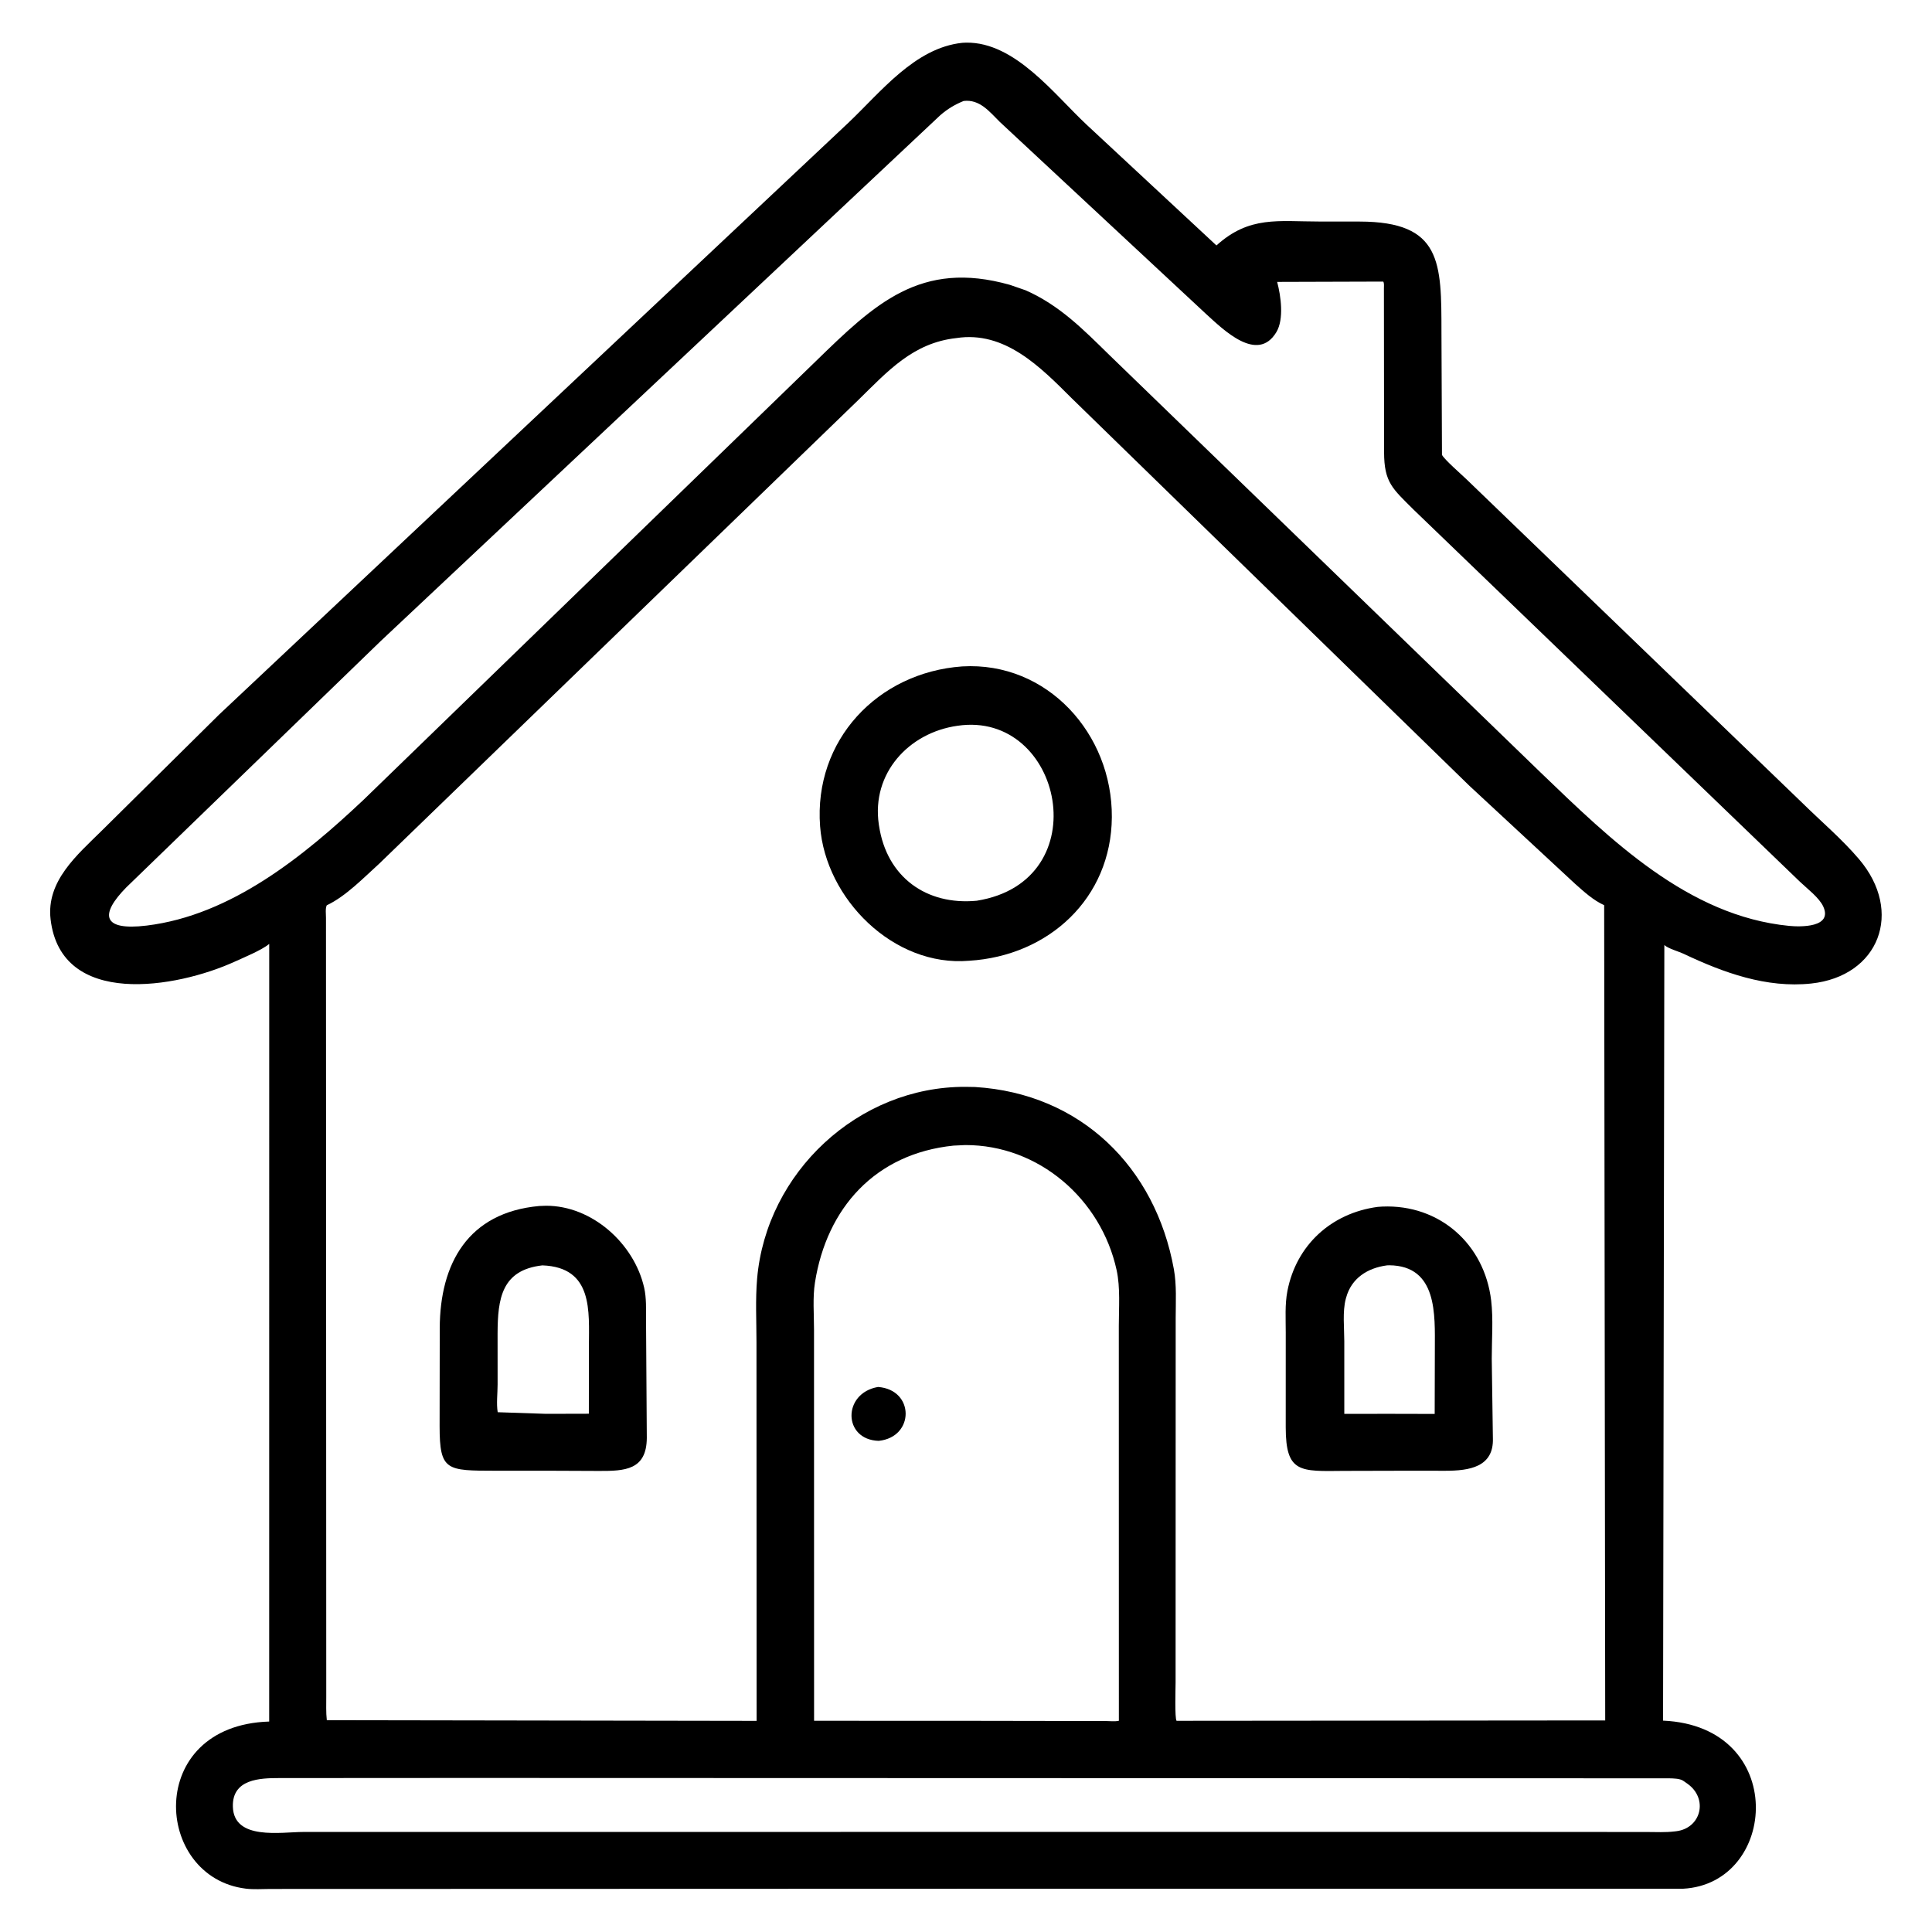 <?xml version="1.0" encoding="utf-8" ?>
<svg xmlns="http://www.w3.org/2000/svg" xmlns:xlink="http://www.w3.org/1999/xlink" width="512" height="512">
	<path d="M262.875 500.535L71.612 500.594C69.49 500.6 67.226 500.768 65.125 500.509C40.63 497.49 38.345 457.26 71.337 456.226L71.347 250.156C69.275 251.831 64.763 253.683 62.266 254.823C46.777 261.897 16.163 267.166 13.406 243.625C12.219 233.489 20.463 226.561 26.956 220.149L58.077 189.361L224.804 32.56C233.414 24.405 242.434 12.673 255.015 11.347L256.026 11.3C269.032 11.096 279.443 25.11 288.036 33.111L322.371 65.048C331.113 57.139 338.731 58.709 349.643 58.706L360.337 58.715C382.107 58.759 381.987 69.508 382.002 88.157L382.138 120.535C382.721 121.756 387.447 125.858 388.664 127.046L477.613 212.766C482.579 217.654 488.146 222.371 492.652 227.67C504.544 241.656 498.003 258.718 479.997 260.642C468.125 261.911 456.769 257.777 446.227 252.792C444.824 252.128 442.175 251.419 441.068 250.457L440.728 455.984C473.999 457.463 471.262 499.256 445.98 500.535L262.875 500.535ZM255.378 26.758C252.988 27.741 251.14 28.843 249.18 30.538L100.937 169.842L33.45 235.187C26.488 242.282 26.911 246.745 38.878 245.285C61.27 242.553 80.53 226.868 96.343 211.957L216.162 95.762C231.749 80.59 243.914 68.779 267.665 75.498L271.815 76.936C280.778 80.898 286.995 87.23 293.926 94.019L408.336 204.778C426.752 222.456 447.328 242.758 474.148 245.371C477.169 245.665 485.751 245.84 483.175 240.223C482.105 237.888 478.874 235.46 477.006 233.674L374.585 135.032C369.064 129.504 366.81 127.9 366.794 119.834L366.751 76.406C366.75 75.821 366.86 75.146 366.585 74.622L338.461 74.708C339.437 78.408 340.328 84.578 338.242 88.035C333.22 96.358 324.123 87.292 319.7 83.28L264.975 32.324C262.211 29.586 259.641 26.254 255.378 26.758ZM253.423 89.597C241.913 90.862 235.224 98.418 227.411 106.057L100.524 228.856C96.453 232.539 91.594 237.583 86.59 239.914C86.184 240.776 86.388 242.282 86.389 243.249L86.462 449.557C86.475 451.64 86.369 453.798 86.609 455.866L200.512 456.048L200.475 355.715C200.474 350.153 200.166 344.391 200.644 338.853C203.073 310.739 227.427 287.895 255.886 288.025L258.407 288.068C286.478 289.793 306.216 309.368 311.089 336.359C311.846 340.551 311.577 344.989 311.569 349.239L311.543 445.88C311.544 447.066 311.283 455.508 311.806 456.032L425.396 455.933L425.12 239.885C422.203 238.568 419.744 236.285 417.371 234.182L389.388 208.224L283.98 105.508C275.721 97.273 266.277 87.594 253.423 89.597ZM252.688 303.601C231.978 305.725 219.094 320.095 215.973 339.892C215.346 343.87 215.722 348.286 215.723 352.328L215.74 456.023L259.875 456.042L293.112 456.095C294.19 456.101 295.476 456.261 296.511 456.027L296.497 351.388C296.495 346.607 296.933 341.249 295.912 336.578C291.805 317.783 275.298 303.407 255.804 303.453L252.688 303.601ZM123.556 471.178L73.971 471.207C68.982 471.214 61.494 471.404 61.714 478.813C61.98 487.78 74.477 485.5 80.387 485.488L388.875 485.467L436.553 485.499C438.944 485.509 441.374 485.637 443.75 485.347L444.211 485.296C450.865 484.481 452.753 476.626 447.172 472.694L446.272 472.061C445.283 471.284 443.554 471.312 442.353 471.272L123.556 471.178Z"/>
	<path d="M256.812 254.61C236.847 256.311 218.786 238.251 217.333 218.963C215.619 196.205 232.543 178.211 254.998 176.606C277.577 175.276 294.802 194.521 294.65 216.573C294.502 238.081 277.887 253.334 256.812 254.61ZM253.75 192.337C240.802 194.158 230.934 204.96 232.887 218.419L232.958 218.875C235.009 232.398 245.438 239.974 258.844 238.706C291.199 233.553 281.646 188.198 253.75 192.337Z"/>
	<path d="M146.312 389.764L131.374 389.761C118.332 389.739 116.512 389.825 116.501 378.014L116.537 351.935C116.605 334.87 124.008 321.316 142.901 319.603L144.671 319.537C156.869 319.484 168.057 329.54 170.709 341.25C171.325 343.97 171.2 346.961 171.205 349.737L171.41 381.064C171.356 389.596 165.573 389.842 158.75 389.815L146.312 389.764ZM143.733 335.337C132.918 336.562 131.899 344.152 131.865 353.367L131.871 366.852C131.874 369.162 131.519 372.041 131.898 374.252L144.675 374.681L156.051 374.653L156.069 356.797C156.072 347.561 157.267 335.832 143.733 335.337Z"/>
	<path d="M371.625 389.763L356.103 389.801C344.549 389.915 340.745 390.402 340.731 378.274L340.736 353.16C340.741 349.505 340.48 345.723 341.177 342.125C343.536 329.952 352.806 321.482 365.109 319.838L366.357 319.754C381.501 319.121 393.409 329.715 395.174 344.647C395.761 349.619 395.327 355.052 395.33 360.074L395.63 381.142C395.9 388.824 389.311 389.759 383.102 389.77L371.625 389.763ZM367.571 335.335C362.41 336.019 358.142 338.735 356.743 343.875L356.646 344.215C355.747 347.561 356.253 352.012 356.251 355.473L356.254 374.683L369.375 374.681L380.206 374.706L380.249 357.325C380.247 348.608 381.042 335.415 368.161 335.313L367.571 335.335Z"/>
	<path d="M232.861 381.842C223.353 381.557 223.218 369.197 232.689 367.559C242.414 368.279 242.42 380.858 232.861 381.842Z"/>
</svg>
